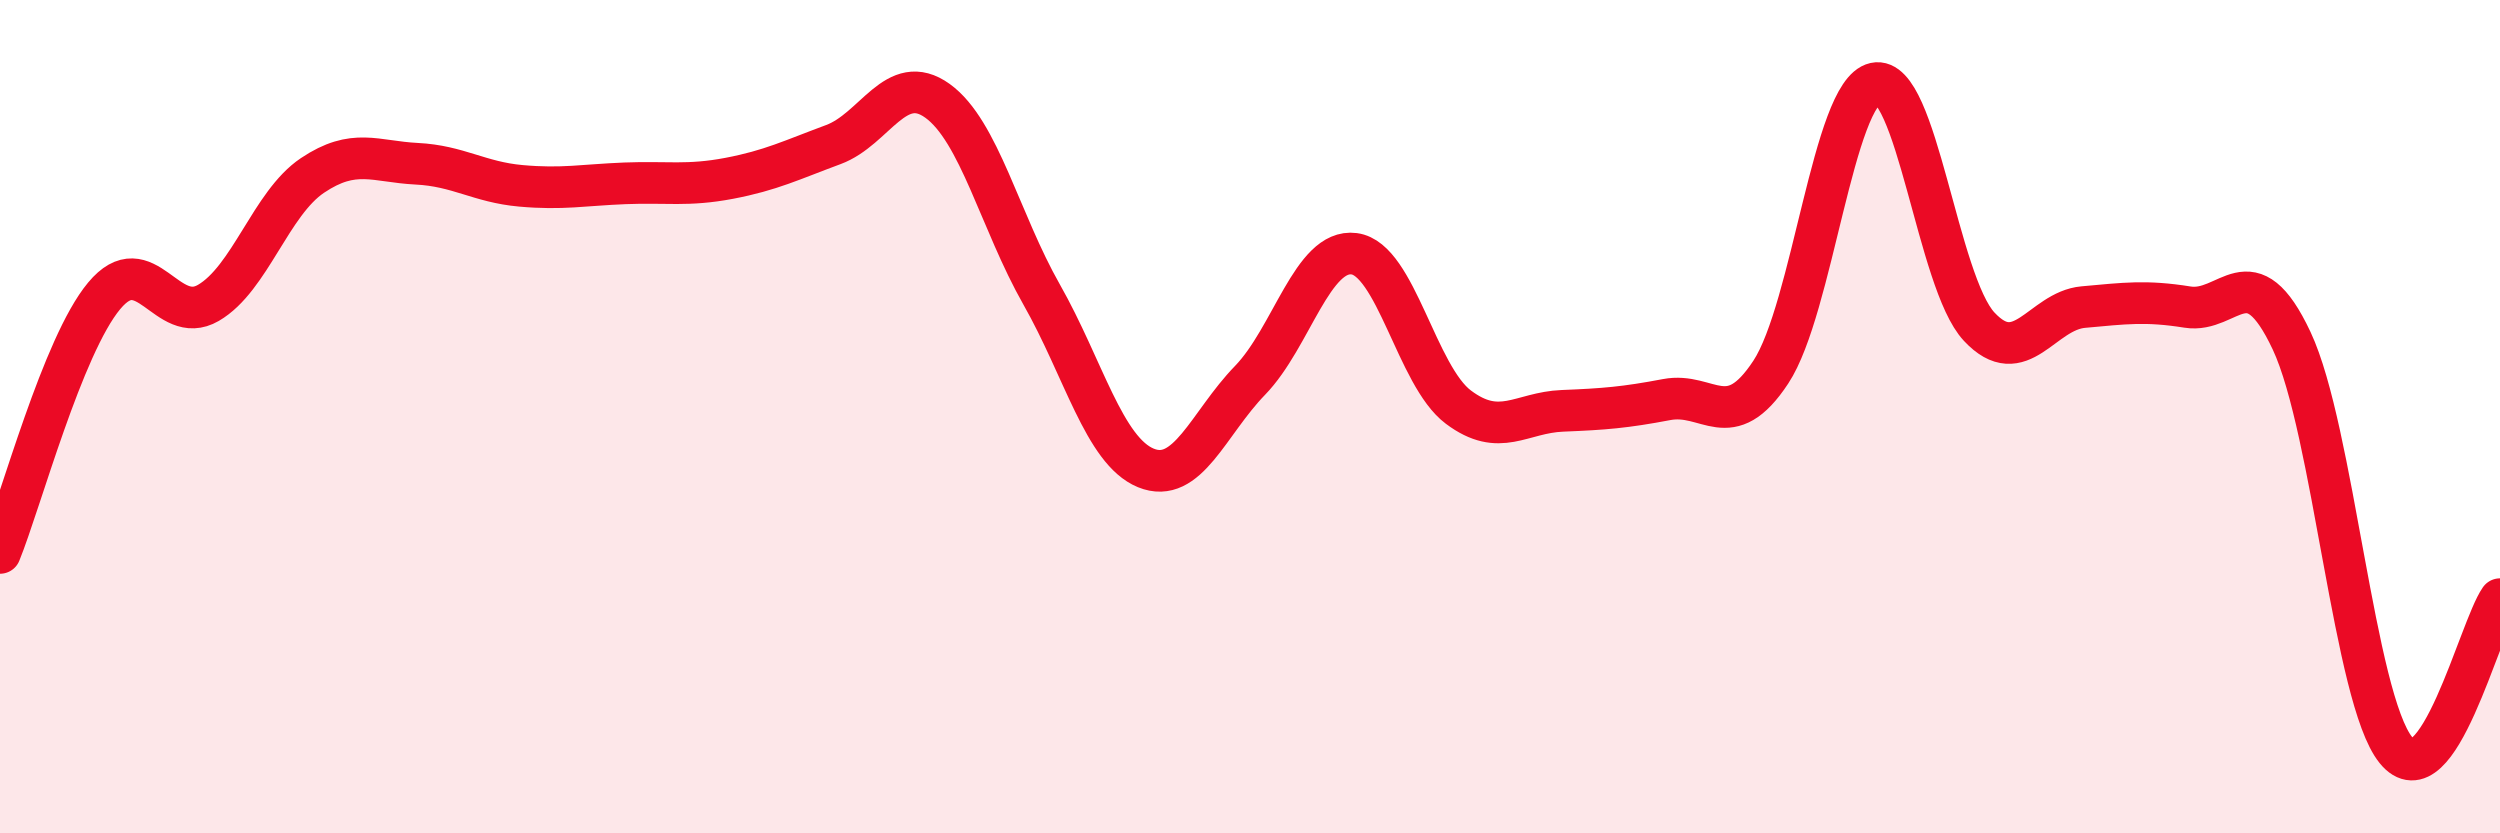 
    <svg width="60" height="20" viewBox="0 0 60 20" xmlns="http://www.w3.org/2000/svg">
      <path
        d="M 0,13.27 C 0.5,12.04 1.5,8.3 2.5,7.1 C 3.5,5.9 4,7.85 5,7.27 C 6,6.69 6.5,4.88 7.5,4.21 C 8.5,3.54 9,3.88 10,3.93 C 11,3.98 11.5,4.37 12.5,4.46 C 13.5,4.55 14,4.44 15,4.4 C 16,4.36 16.5,4.47 17.5,4.28 C 18.5,4.09 19,3.84 20,3.47 C 21,3.1 21.5,1.7 22.5,2.42 C 23.5,3.14 24,5.31 25,7.07 C 26,8.83 26.5,10.82 27.5,11.23 C 28.5,11.64 29,10.16 30,9.13 C 31,8.1 31.5,5.96 32.5,6.09 C 33.5,6.22 34,9.02 35,9.77 C 36,10.52 36.5,9.9 37.5,9.86 C 38.5,9.82 39,9.78 40,9.59 C 41,9.4 41.5,10.45 42.5,8.93 C 43.5,7.41 44,2.22 45,2 C 46,1.78 46.5,6.77 47.5,7.84 C 48.5,8.91 49,7.46 50,7.37 C 51,7.28 51.5,7.21 52.5,7.37 C 53.5,7.53 54,6.05 55,8.18 C 56,10.31 56.5,16.76 57.5,18 C 58.5,19.24 59.5,15.1 60,14.38L60 20L0 20Z"
        fill="#EB0A25"
        opacity="0.1"
        stroke-linecap="round"
        stroke-linejoin="round"
      />
      <path
        d="M 0,13.27 C 0.5,12.04 1.5,8.3 2.5,7.1 C 3.5,5.9 4,7.85 5,7.27 C 6,6.69 6.5,4.88 7.5,4.21 C 8.5,3.54 9,3.88 10,3.93 C 11,3.98 11.5,4.37 12.5,4.46 C 13.5,4.55 14,4.44 15,4.4 C 16,4.36 16.5,4.47 17.5,4.28 C 18.5,4.09 19,3.84 20,3.47 C 21,3.1 21.5,1.7 22.5,2.42 C 23.5,3.14 24,5.31 25,7.07 C 26,8.83 26.5,10.82 27.5,11.23 C 28.5,11.64 29,10.16 30,9.13 C 31,8.1 31.5,5.96 32.5,6.09 C 33.5,6.22 34,9.02 35,9.77 C 36,10.52 36.5,9.9 37.5,9.86 C 38.5,9.82 39,9.78 40,9.59 C 41,9.4 41.5,10.45 42.5,8.93 C 43.5,7.41 44,2.22 45,2 C 46,1.78 46.5,6.77 47.5,7.84 C 48.5,8.91 49,7.46 50,7.37 C 51,7.28 51.5,7.21 52.5,7.37 C 53.5,7.53 54,6.05 55,8.18 C 56,10.31 56.5,16.76 57.5,18 C 58.5,19.24 59.5,15.1 60,14.38"
        stroke="#EB0A25"
        stroke-width="1"
        fill="none"
        stroke-linecap="round"
        stroke-linejoin="round"
      />
    </svg>
  